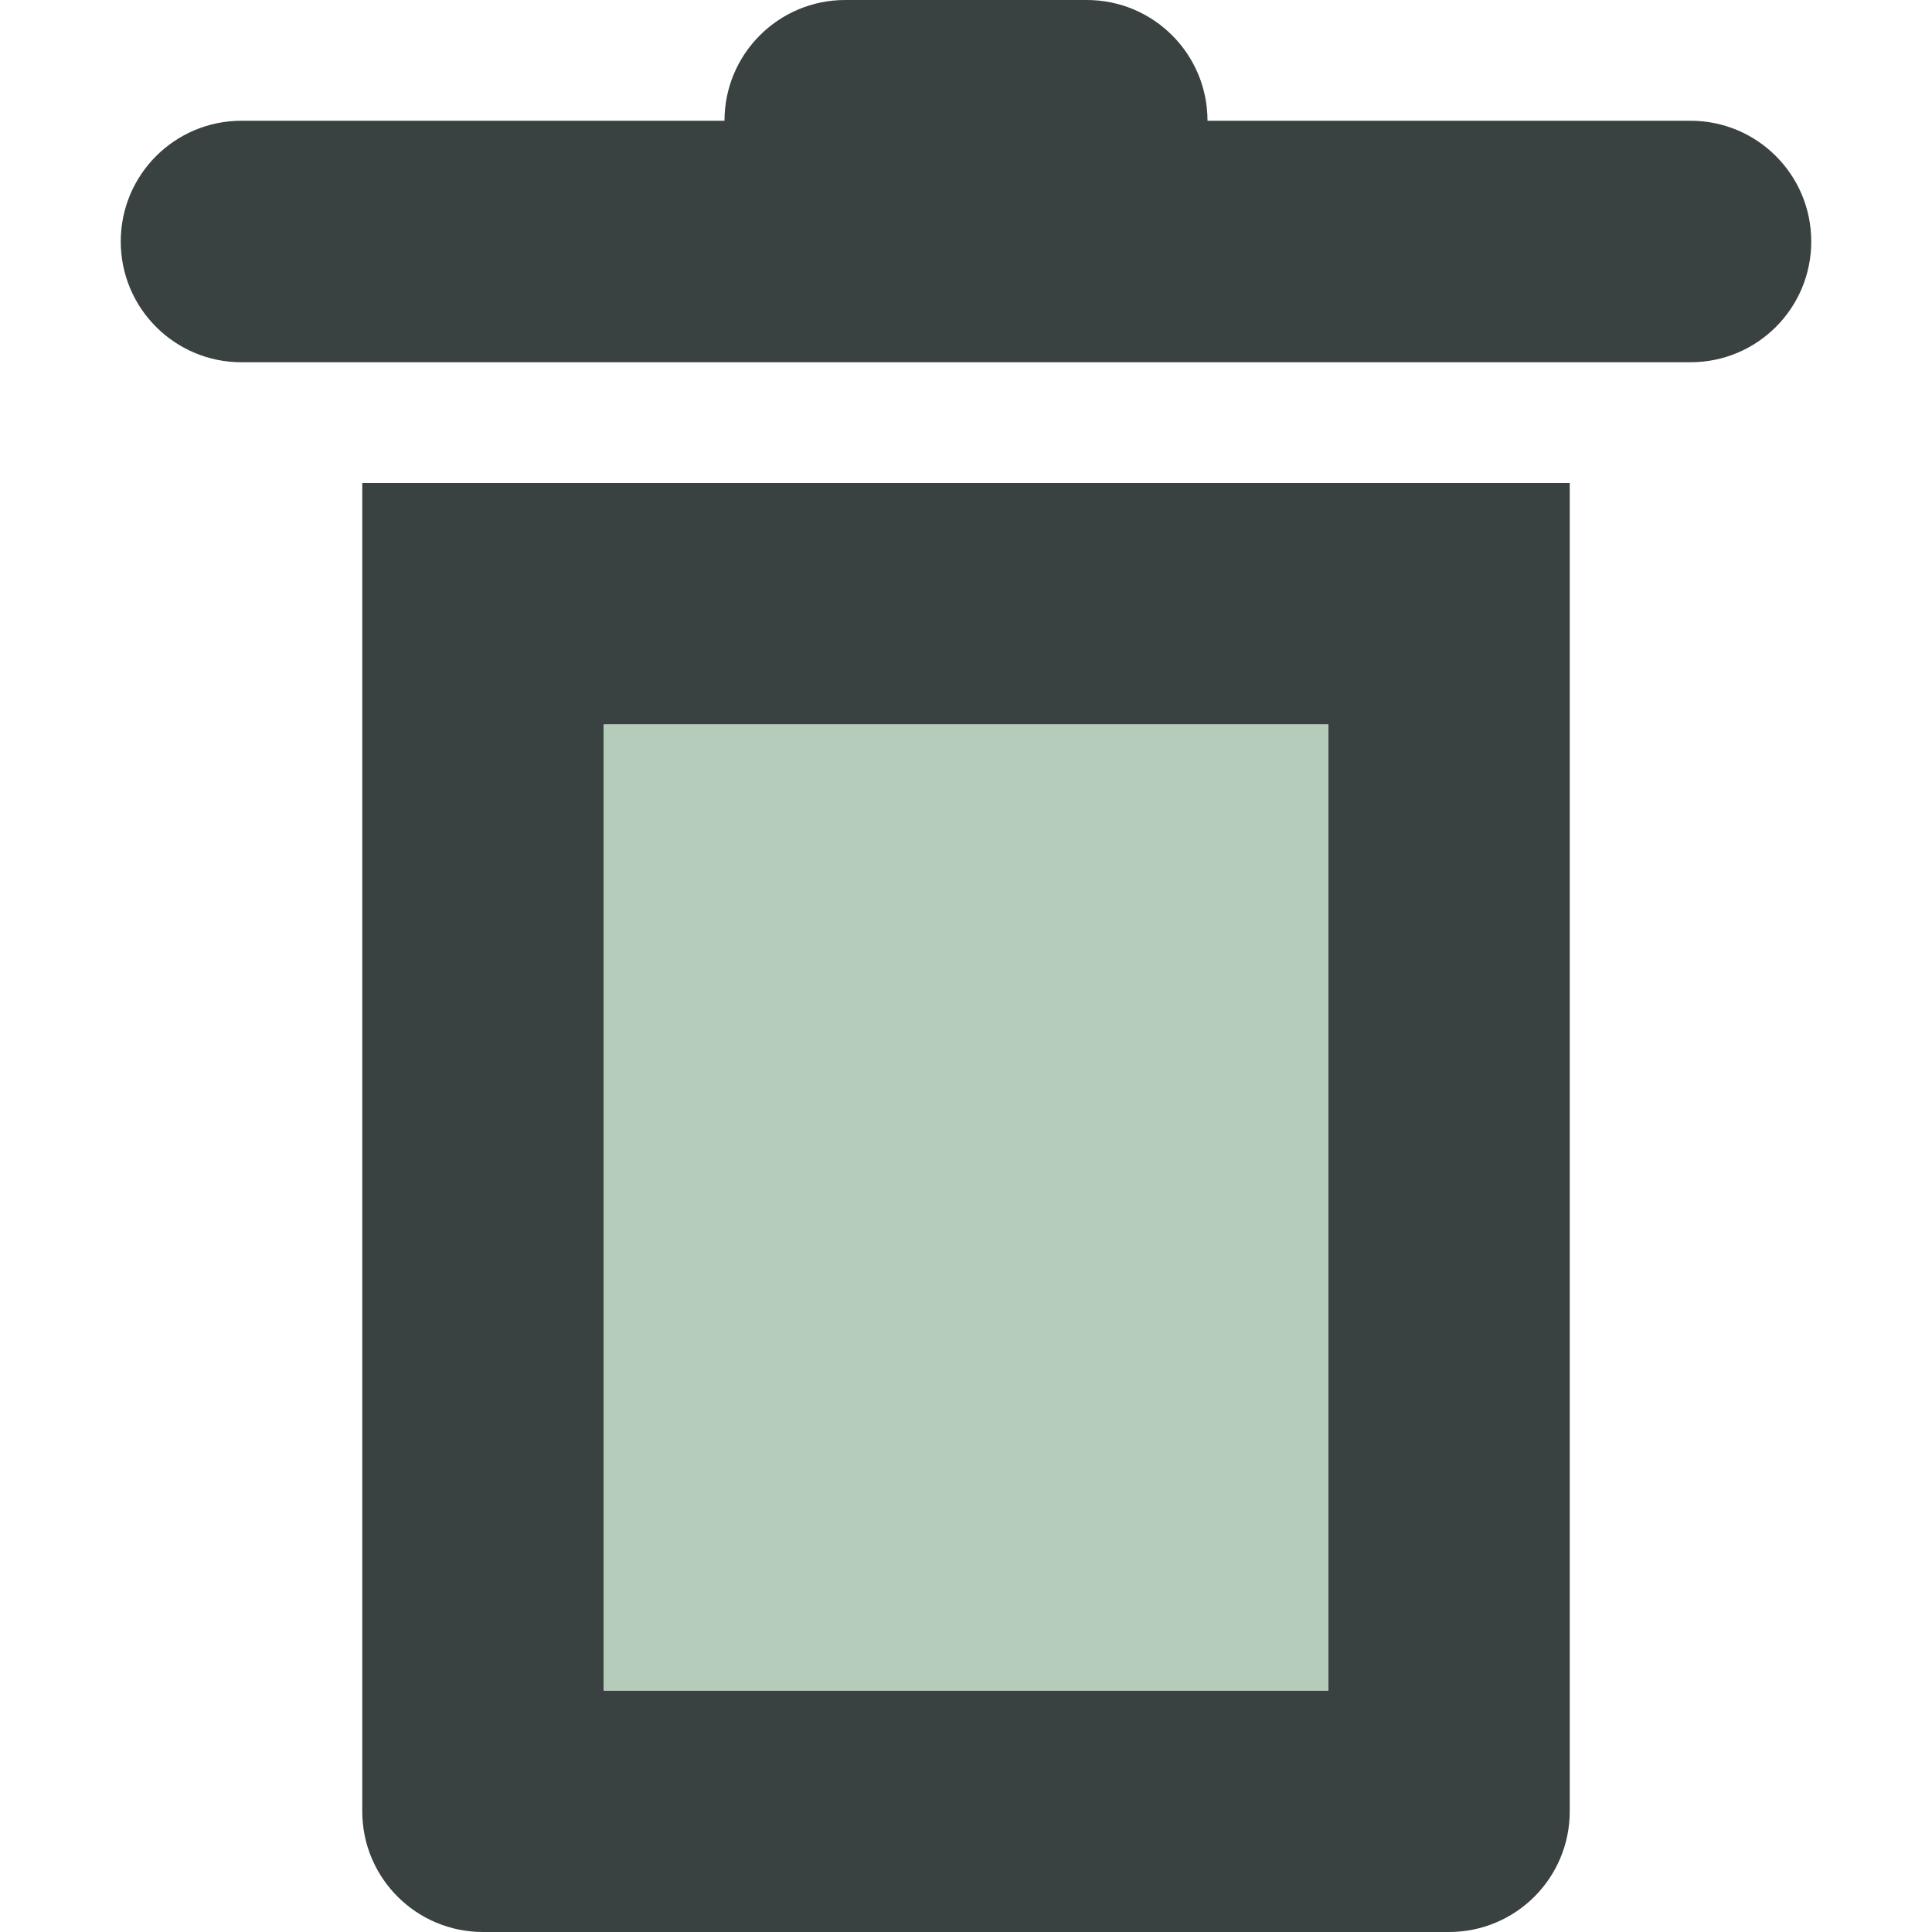 <?xml version="1.0" encoding="utf-8"?>
<!DOCTYPE svg PUBLIC "-//W3C//DTD SVG 1.0//EN" "http://www.w3.org/TR/2001/REC-SVG-20010904/DTD/svg10.dtd">
<svg version="1.0" id="Layer_1" xmlns="http://www.w3.org/2000/svg" xmlns:xlink="http://www.w3.org/1999/xlink" 
	 width="800px" height="800px" viewBox="0 0 64 64" enable-background="new 0 0 64 64" xml:space="preserve">
<g>
	<g>
		<path fill="#394240" d="M12,60c0,2.211,1.789,4,4,4h32c2.211,0,4-1.789,4-4V16H12V60z M20,24h24v32H20V24z"/>
		<path fill="#394240" d="M56,4H40c0-2.211-1.789-4-4-4h-8c-2.211,0-4,1.789-4,4H8C5.789,4,4,5.789,4,8s1.789,4,4,4h48
			c2.211,0,4-1.789,4-4S58.211,4,56,4z"/>
	</g>
	<rect x="20" y="24" fill="#B4CCB9" width="24" height="32"/>
</g>
</svg>